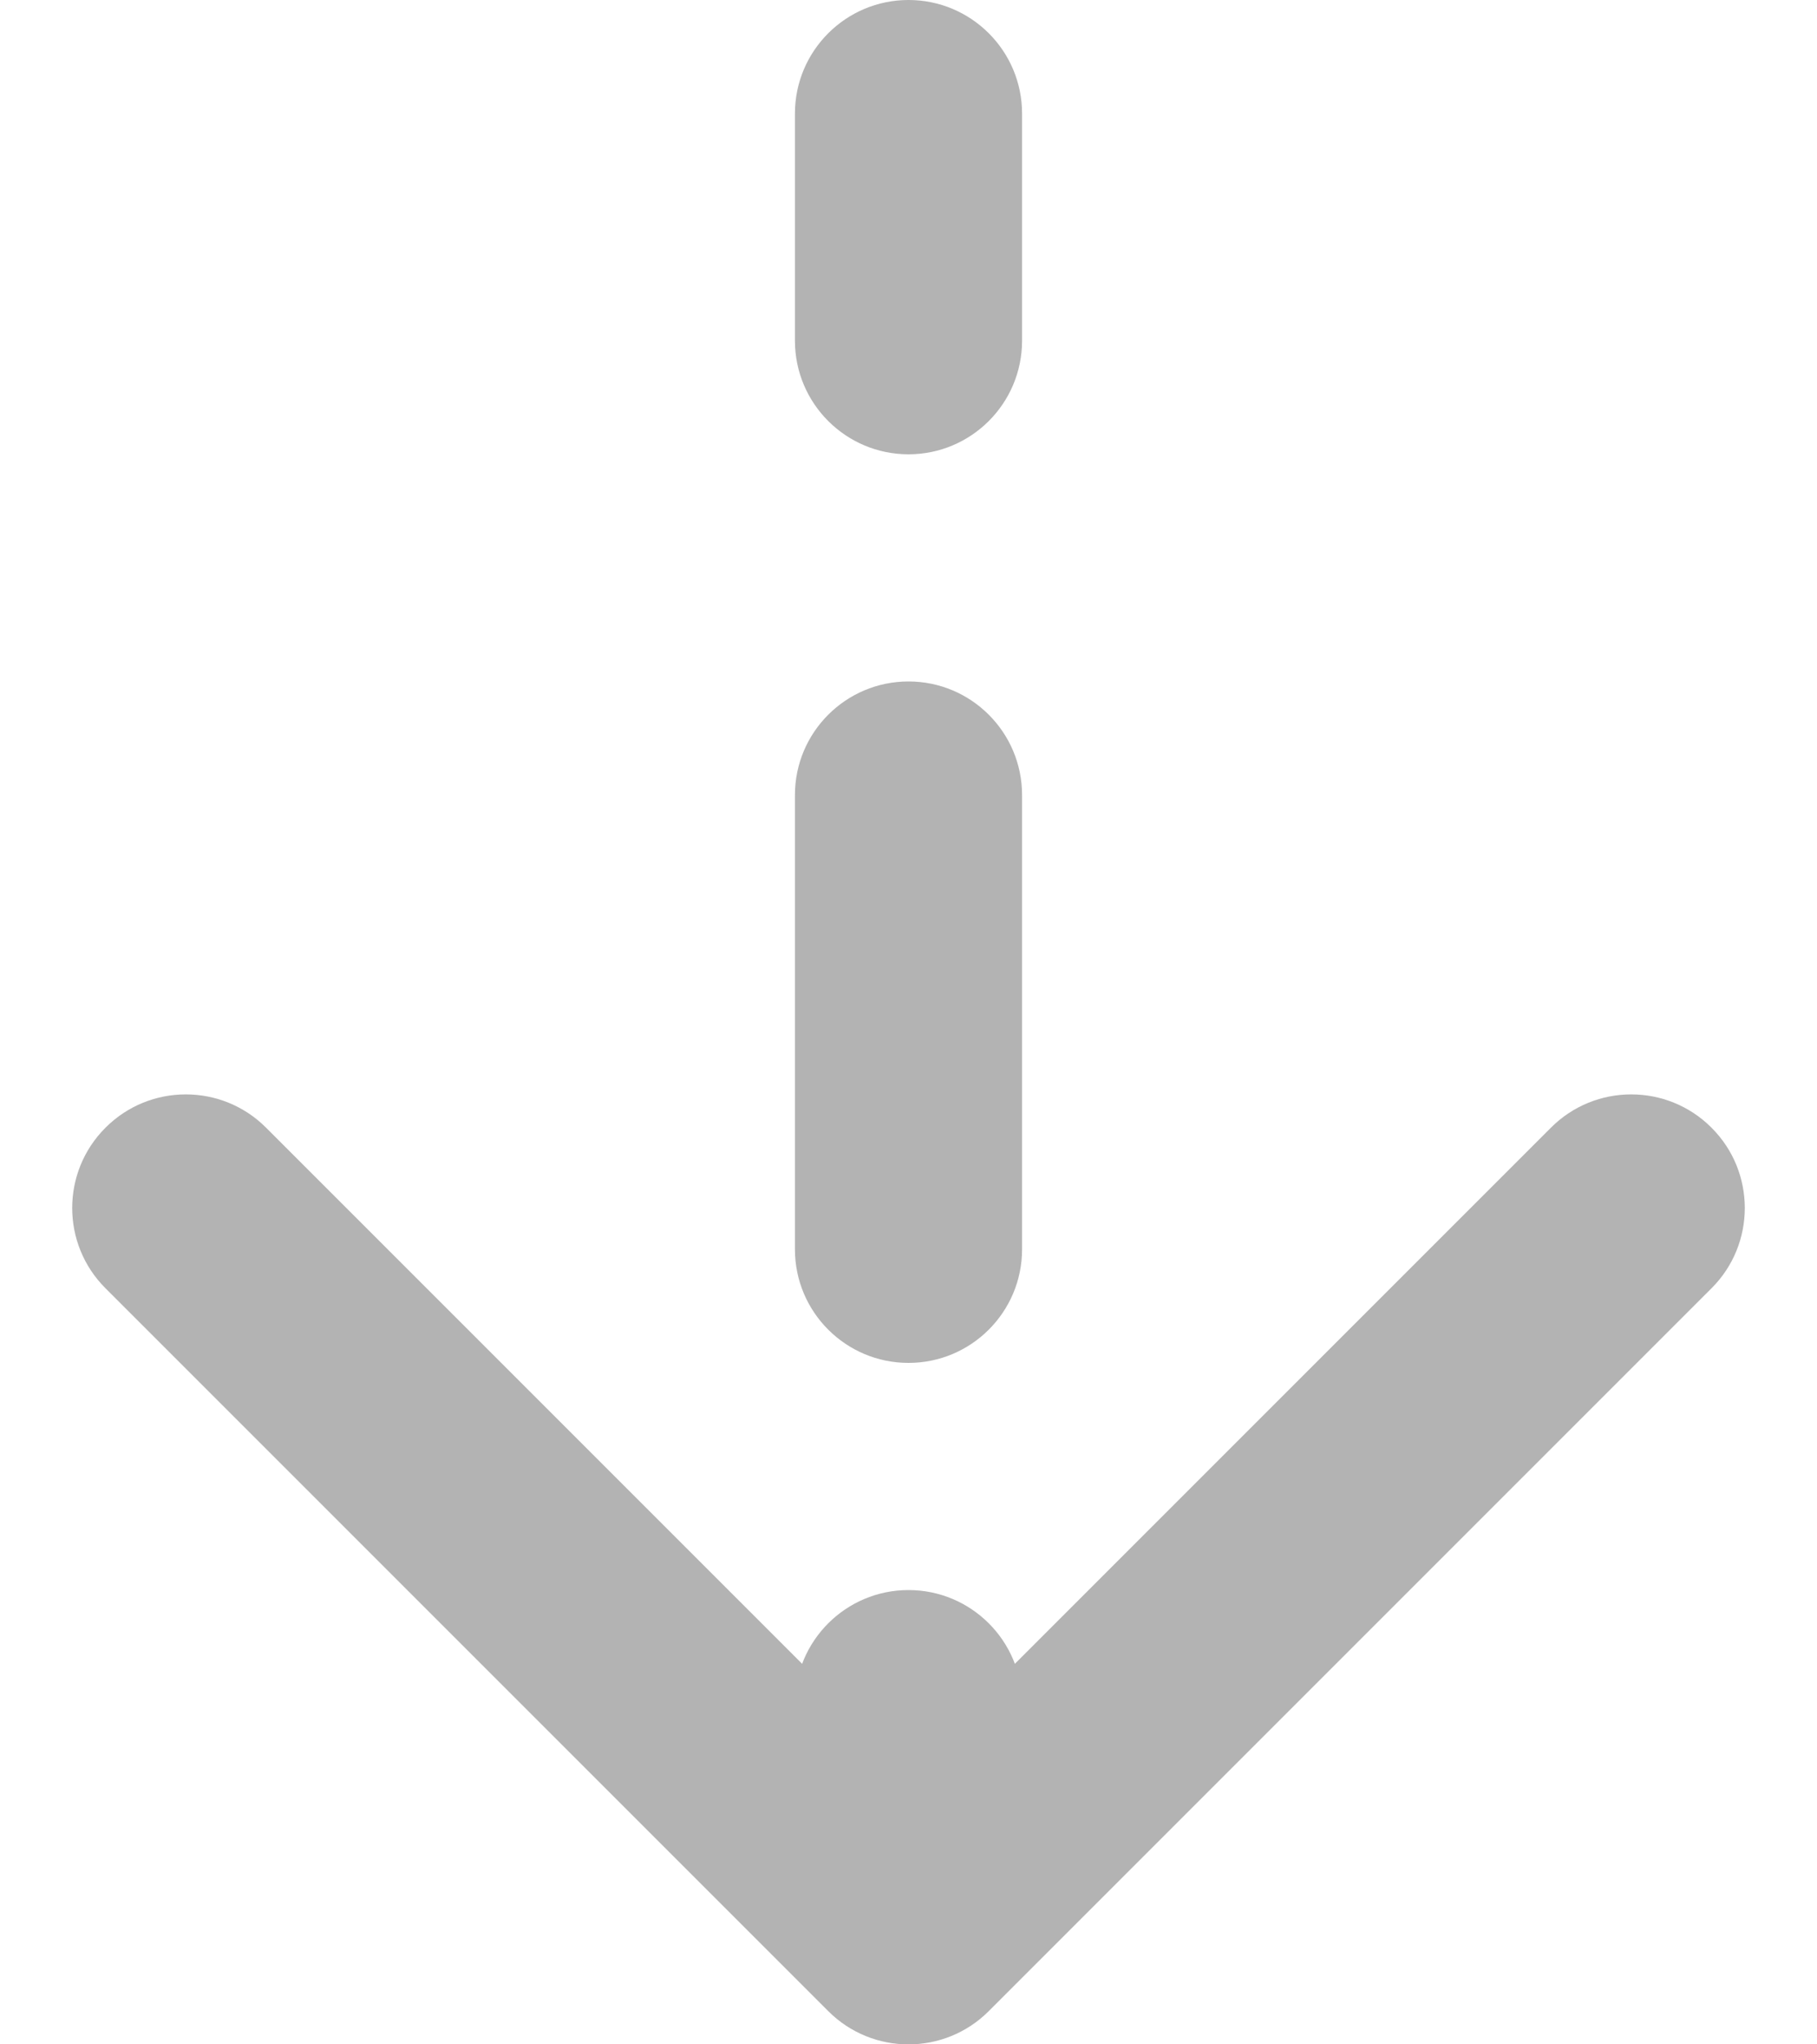 <svg xmlns="http://www.w3.org/2000/svg" width="16" height="18" viewBox="0 0 16 18" fill="none"><path d="M7.293 17.707C7.683 18.098 8.317 18.098 8.707 17.707L15.071 11.343C15.462 10.953 15.462 10.319 15.071 9.929C14.681 9.538 14.047 9.538 13.657 9.929L8 15.586L2.343 9.929C1.953 9.538 1.319 9.538 0.929 9.929C0.538 10.319 0.538 10.953 0.929 11.343L7.293 17.707ZM9 1C9 0.448 8.552 2.41411e-08 8 0C7.448 -2.41411e-08 7 0.448 7 1L9 1ZM9 15C9 14.448 8.552 14 8 14C7.448 14 7 14.448 7 15L9 15ZM7 11C7 11.552 7.448 12 8 12C8.552 12 9 11.552 9 11L7 11ZM9 7C9 6.448 8.552 6 8 6C7.448 6 7 6.448 7 7L9 7ZM7 3C7 3.552 7.448 4 8 4C8.552 4 9 3.552 9 3L7 3ZM8 17L9 17L9 15L8 15L7 15L7 17L8 17ZM8 11L9 11L9 7L8 7L7 7L7 11L8 11ZM8 3L9 3L9 1L8 1L7 1L7 3L8 3Z" fill="#B3B3B3"></path></svg>